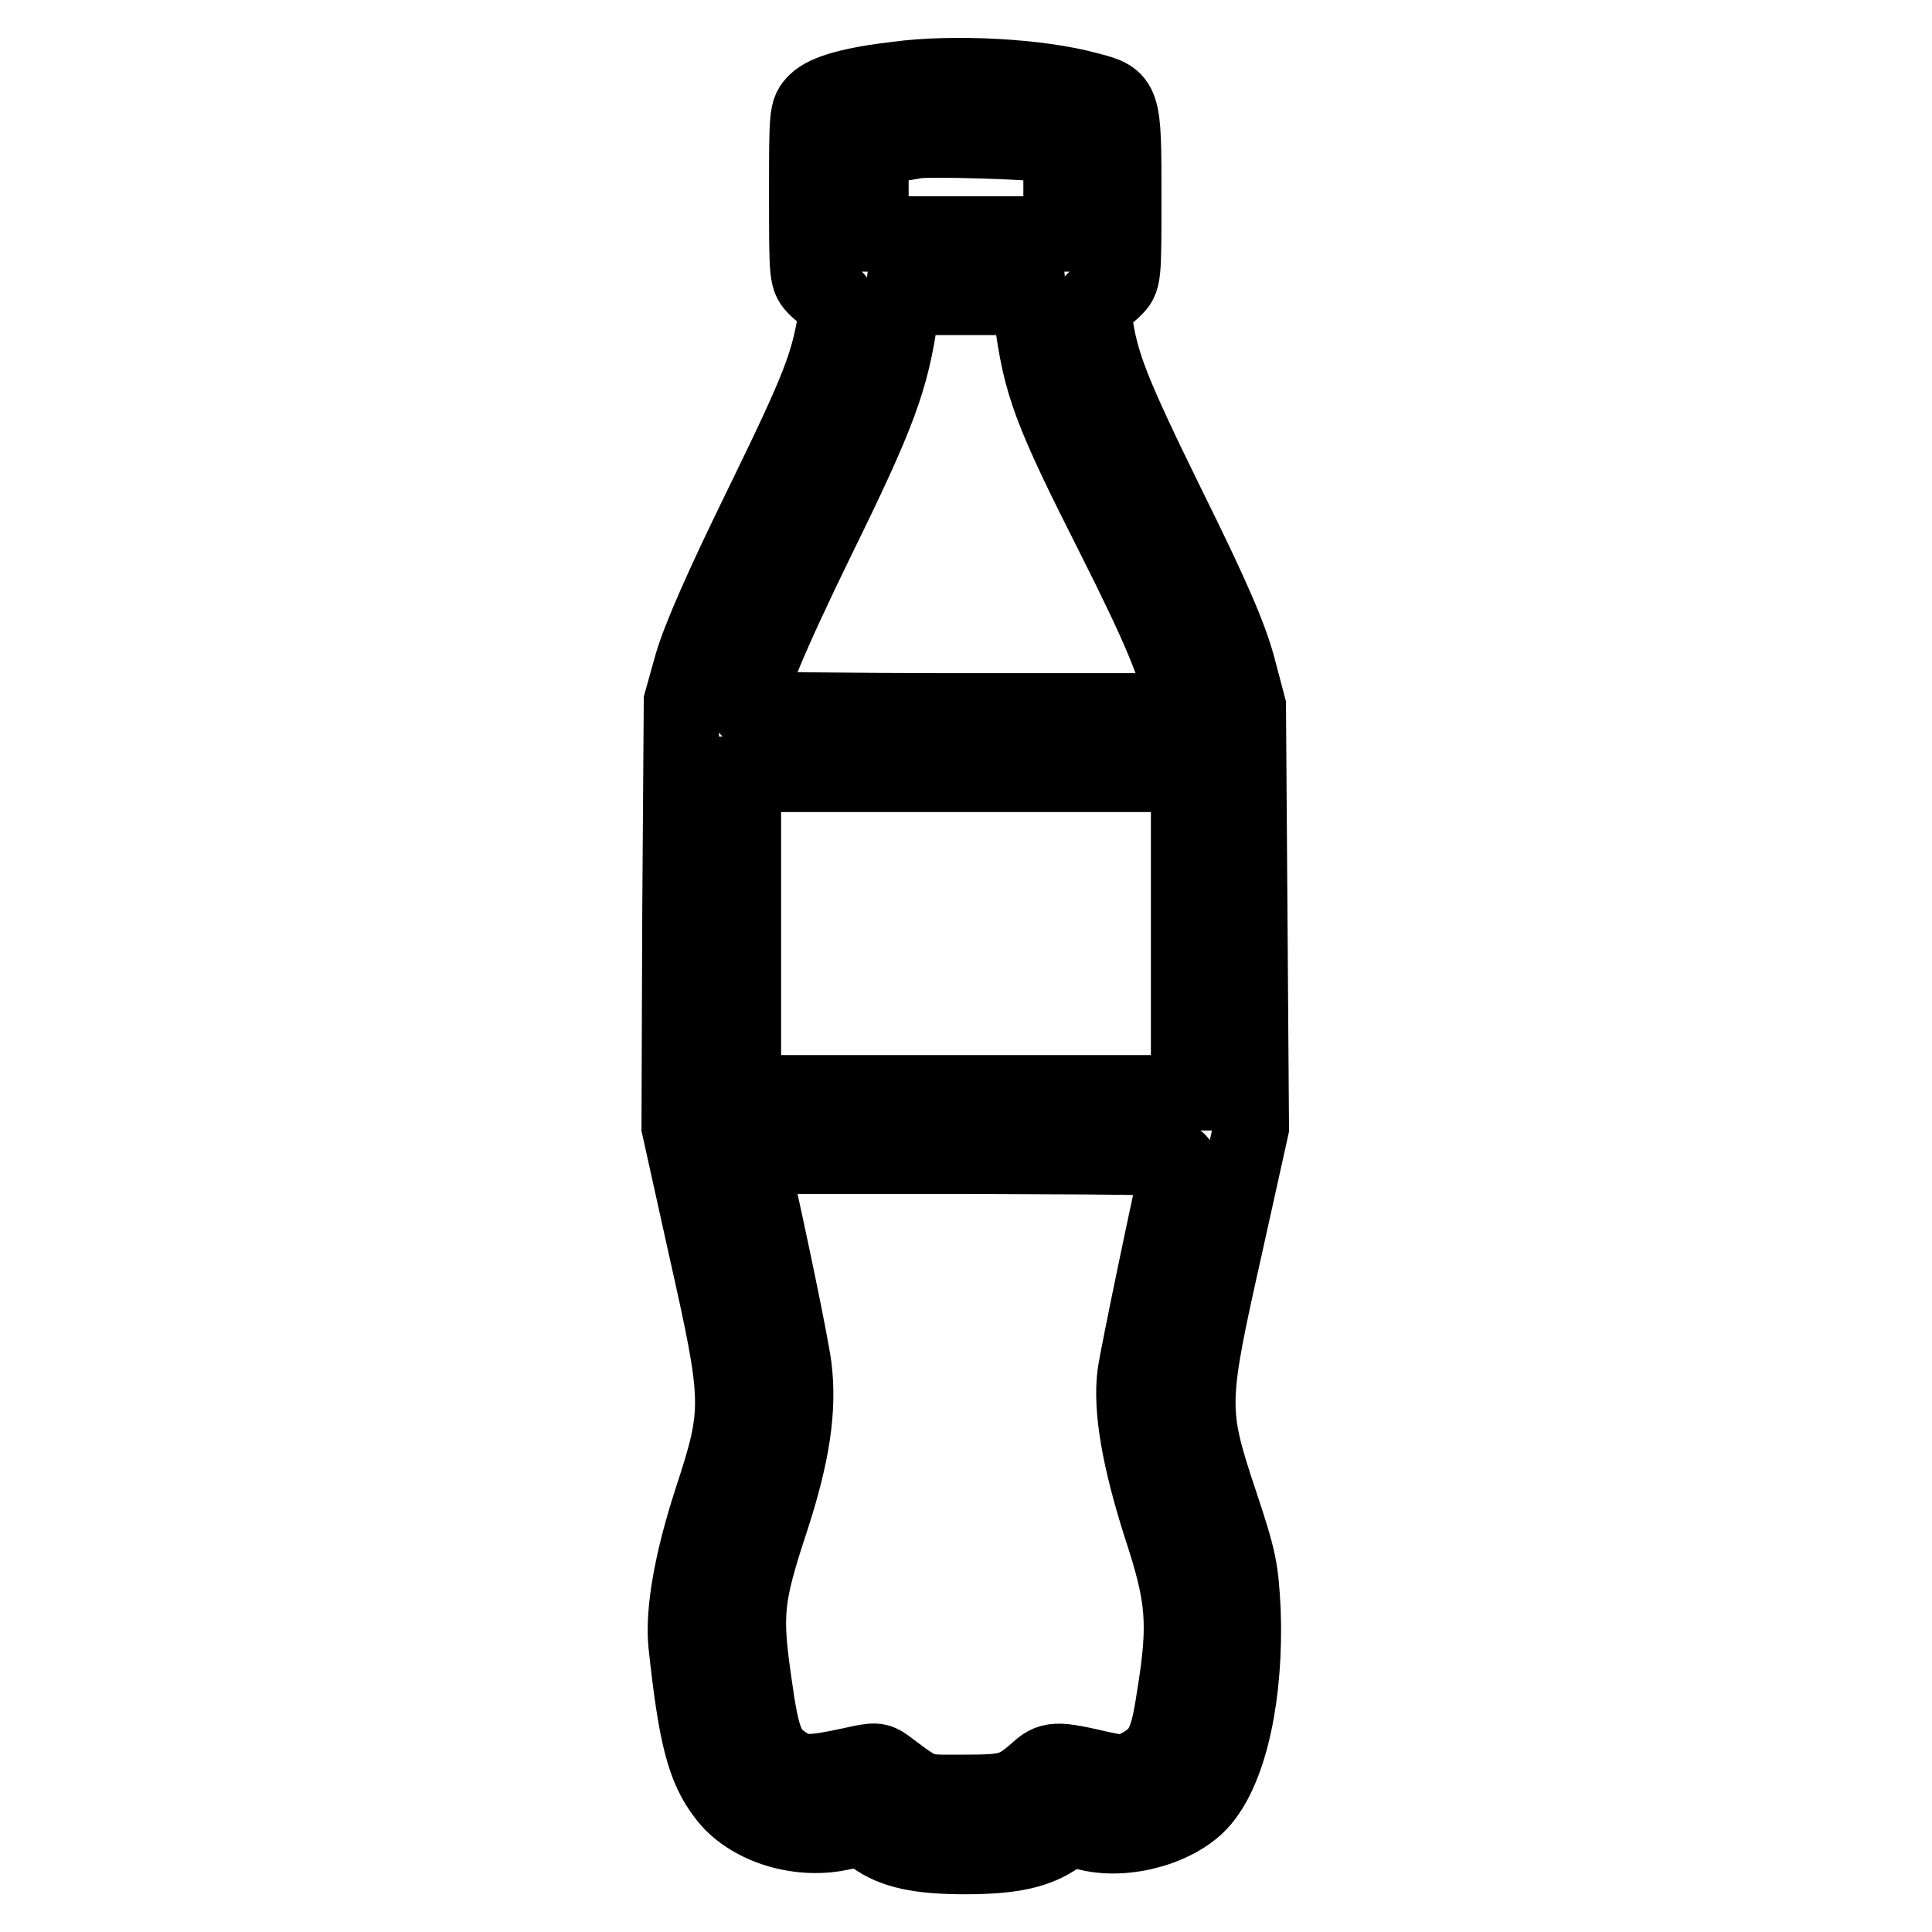 <?xml version="1.0" encoding="utf-8"?>
<!-- Svg Vector Icons : http://www.onlinewebfonts.com/icon -->
<!DOCTYPE svg PUBLIC "-//W3C//DTD SVG 1.1//EN" "http://www.w3.org/Graphics/SVG/1.1/DTD/svg11.dtd">
<svg version="1.1" xmlns="http://www.w3.org/2000/svg" xmlns:xlink="http://www.w3.org/1999/xlink" x="0px" y="0px" viewBox="0 0 256 256" enable-background="new 0 0 256 256" xml:space="preserve">
<g><g><g><path stroke-width="10" fill-opacity="0" stroke="#000000"  d="M118.9,10.5c-6,0.7-9.5,1.7-10.8,3c-1.2,1.2-1.2,1.5-1.2,12.3c0,11.1,0,11.1,1.3,12.4c0.7,0.7,1.6,1.3,2.1,1.3c0.7,0,0.8,0.4,0.5,2.2c-1,6.6-2.3,9.8-9.8,25.2c-5.4,11-8.3,17.7-9.3,21.1l-1.4,5l-0.2,28.2L90,149.3l3.5,15.8c4.6,20.5,4.7,21.7,0.8,33.6c-2.7,8.3-3.8,14.9-3.4,19.1c1.3,12.1,2.4,16.5,5.2,20.1c3,4,9.4,6.1,15,5c2.9-0.6,3.3-0.5,4.6,0.4c2.7,2,6.2,2.7,12.2,2.7s9.5-0.7,12.3-2.7c1.3-0.9,1.7-1,4.1-0.4c5.1,1.2,12-0.8,15-4.4c3.7-4.4,5.8-14.1,5.4-25.1c-0.3-5.6-0.5-6.7-3.1-14.5c-4-12-3.9-13.2,0.7-33.7l3.5-15.8l-0.2-27.9l-0.2-27.9l-1.4-5.3c-1.1-4-3.3-9.2-9.3-21.3c-7.5-15.3-8.9-18.9-9.7-24.9c-0.3-2.1-0.2-2.5,0.5-2.5c0.5,0,1.4-0.6,2.1-1.3c1.3-1.3,1.3-1.3,1.3-12.3c0-12.8,0-12.9-4.7-14.1C137.7,10.1,126.4,9.5,118.9,10.5z M139.2,19.2l1.4,0.3v5.7V31H128h-12.6v-5.7v-5.8l2.5-0.3c1.4-0.2,2.8-0.4,3.3-0.5C122.3,18.3,137.5,18.8,139.2,19.2z M136.7,41.9c1.2,9.1,2.4,12.4,10.9,29.2c6.1,12.1,8.1,17,9.1,21.6l0.3,1.5h-29c-15.9,0-29-0.2-29-0.3c0-2.4,3-9.6,9.5-22.9c8-16.3,9.6-20.8,10.8-29.1l0.3-2.5h8.4h8.4L136.7,41.9z M157.5,123.7v21.1H128H98.5v-21.1v-21.1H128h29.5V123.7z M156.2,154.2c-0.7,2.6-5.5,25.6-5.8,27.9c-0.6,4.6,0.6,11.3,3.4,20.1c3.1,9.4,3.4,12.9,1.8,22.7c-0.9,6.1-1.7,7.6-4.7,9.2c-1.7,0.9-2.1,0.9-5,0.3c-6-1.4-6.7-1.4-8.6,0.4c-2.9,2.5-3.8,2.7-9.6,2.7c-5.9,0-5.2,0.3-10.3-3.5c-1.1-0.8-1.5-0.8-4.2-0.2c-5.5,1.2-7,1.3-8.9,0.1c-2.7-1.7-3.3-3.1-4.4-11c-1.3-9.1-1.1-11.3,2.3-21.6c2.8-8.6,3.7-14.6,3-20.2c-0.4-3.1-3.5-18-5.5-26.7l-0.3-1.2H128C154.9,153.3,156.5,153.3,156.2,154.2z"/></g></g></g>
</svg>